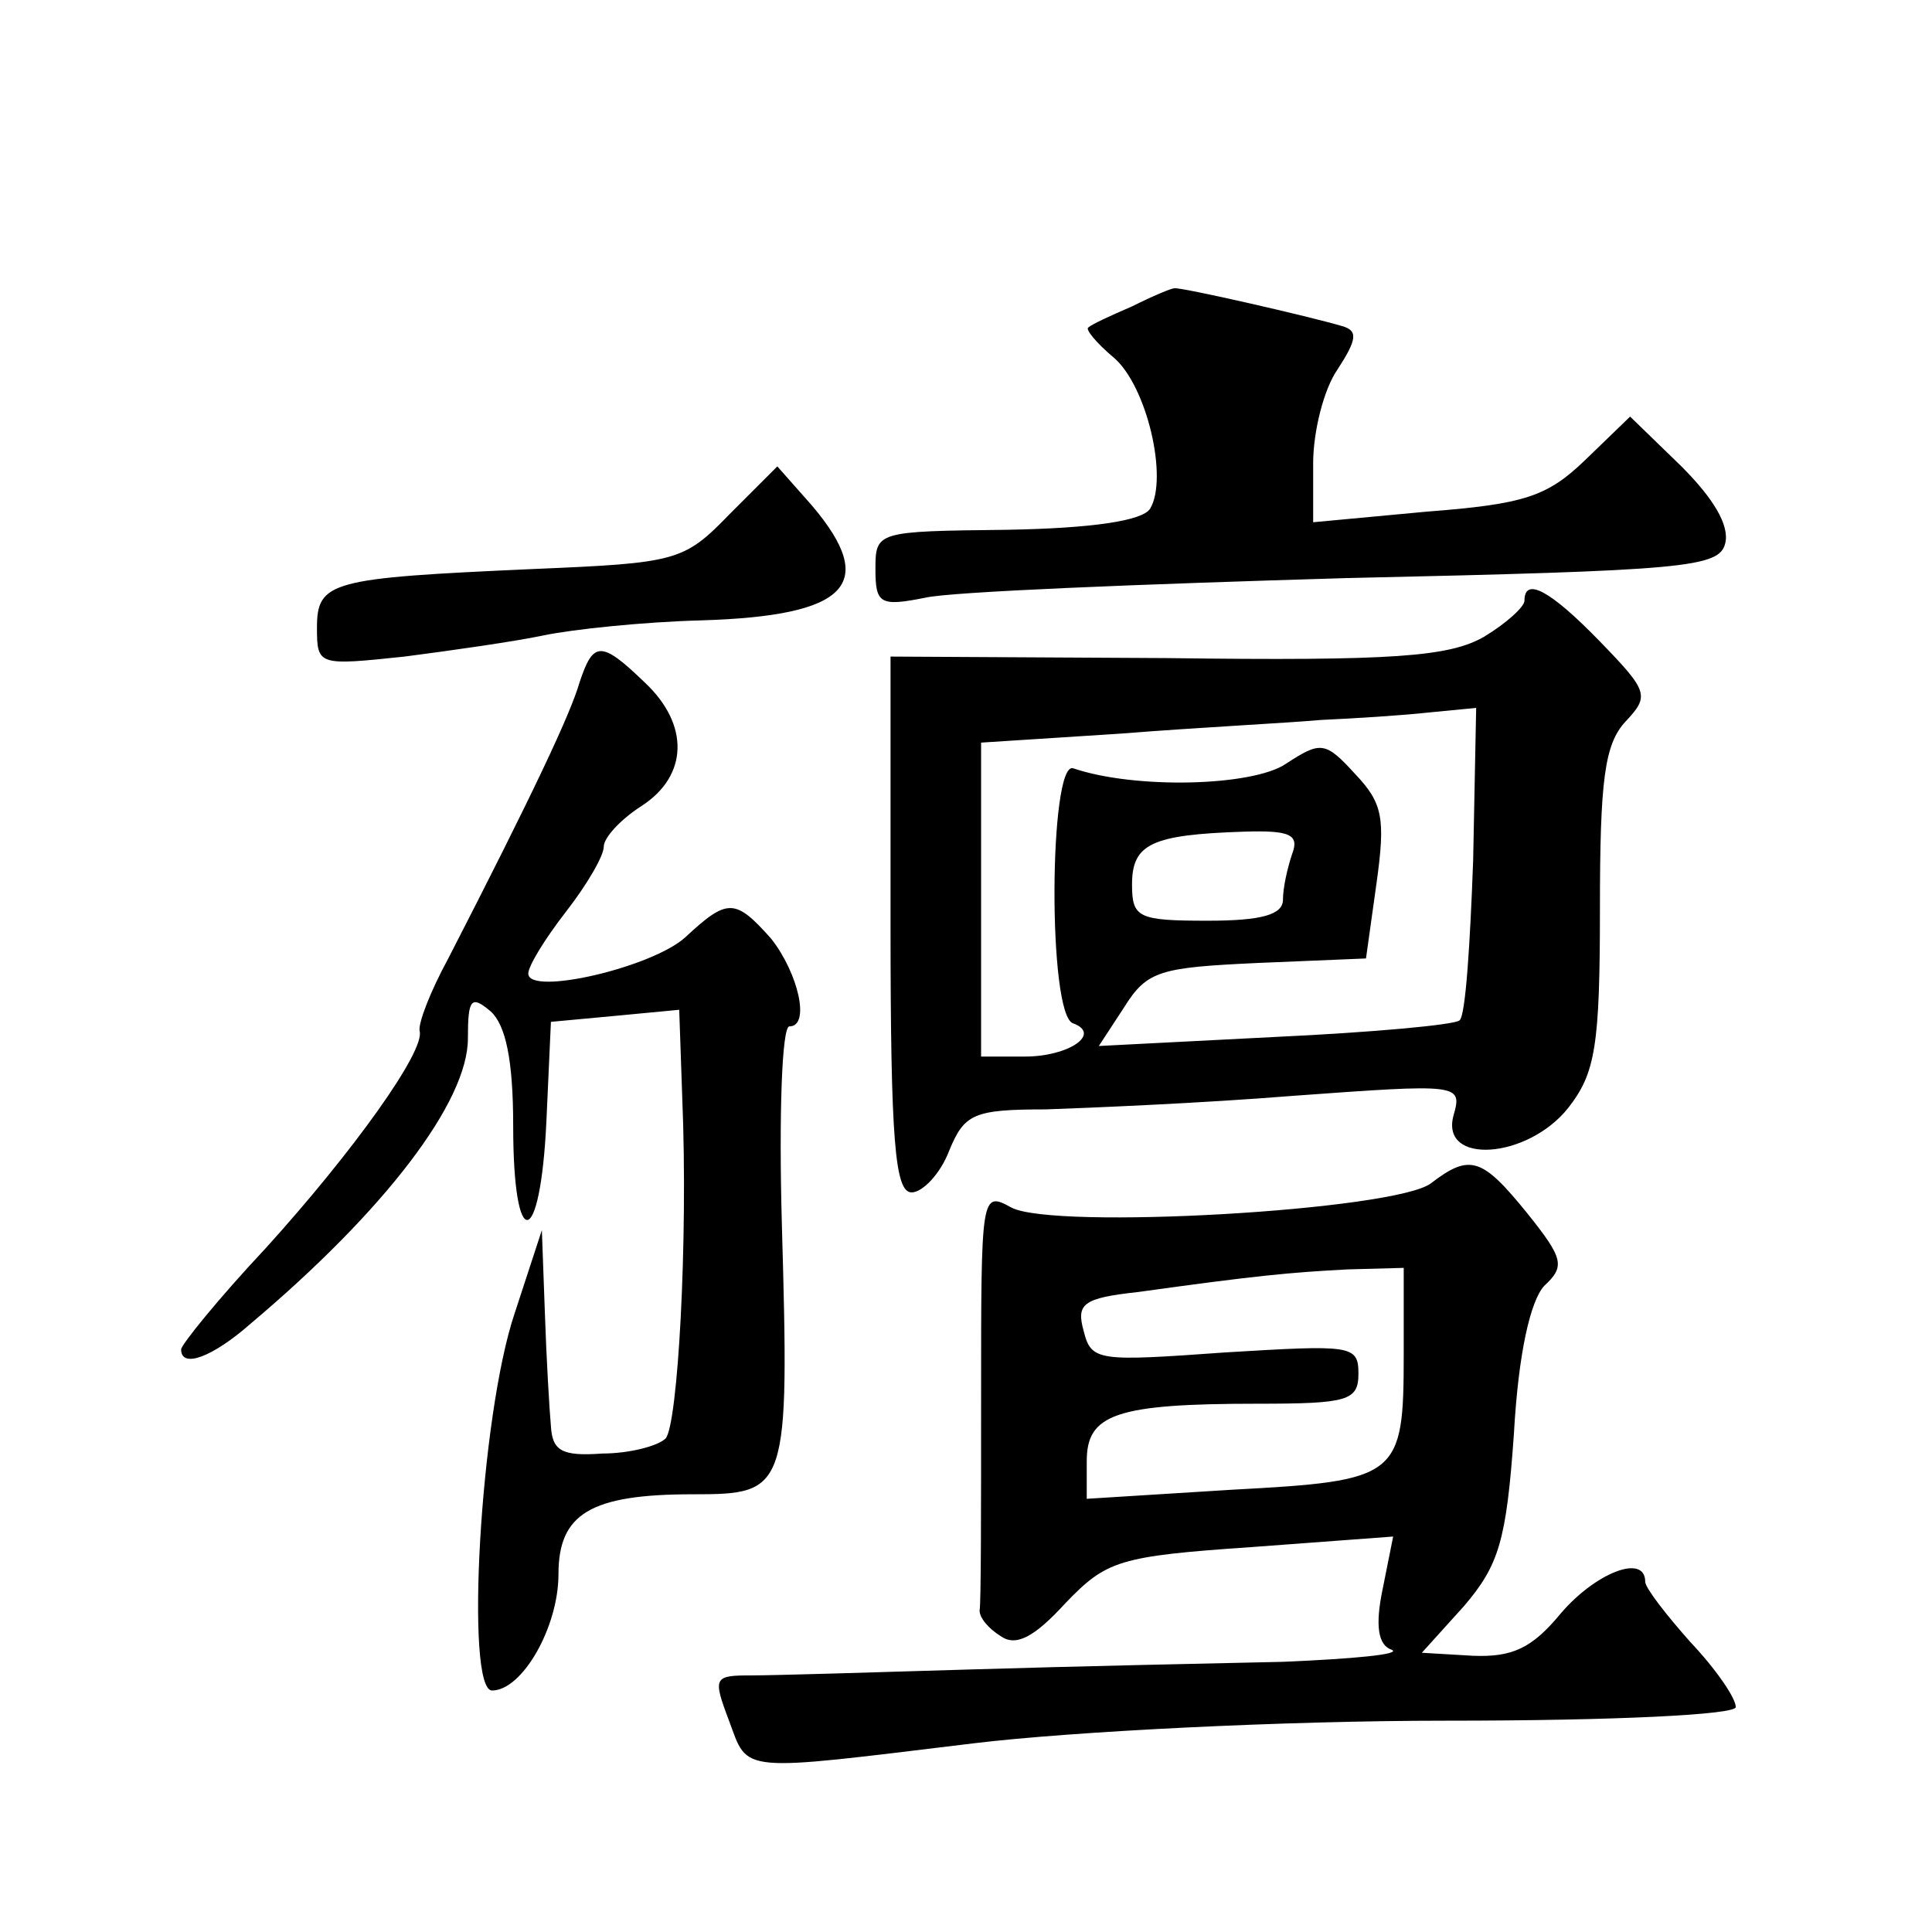 <?xml version="1.0" standalone="no"?>
<!DOCTYPE svg PUBLIC "-//W3C//DTD SVG 20010904//EN"
 "http://www.w3.org/TR/2001/REC-SVG-20010904/DTD/svg10.dtd">
<svg version="1.0" xmlns="http://www.w3.org/2000/svg"
 width="128pt" height="128pt" viewBox="0 0 128 128"
 preserveAspectRatio="xMidYMid meet">
<g transform="translate(0,128) scale(0.1,-0.1)"
fill="#0" stroke="none">
<path d="M750 1077 c-14 -6 -27 -12 -29 -14 -2 -1 5 -10 17 -20 22 -19 36 -80 24
-100 -5 -8 -38 -13 -95 -14 -86 -1 -87 -1 -87 -26 0 -23 3 -25 33 -19 17 4 143
9 279 13 225 5 247 7 251 23 3 12 -8 30 -29 51 l-34 33 -30 -29 c-25 -24 -40 -29
-105 -34 l-75 -7 0 39 c0 21 7 49 16 62 13 20 14 26 3 29 -20 6 -107 26 -111 25
-2 0 -14 -5 -28 -12z M483 939 c-30 -31 -35 -32 -130 -36 -134 -6 -143 -8 -143
-39 0 -25 1 -25 58 -19 31 4 73 10 92 14 19 4 66 9 105 10 97 3 117 24 73 76 l-23
26 -32 -32z M1010 882 c0 -4 -12 -15 -27 -24 -23 -13 -59 -16 -210 -14 l-183 1
0 -177 c0 -145 3 -178 14 -178 7 0 19 12 25 28 10 24 16 27 64 27 28 1 102 4 164
9 110 8 112 8 106 -13 -9 -33 49 -29 76 5 18 23 21 41 21 132 0 85 3 109 17 124
16 17 15 20 -17 53 -33 34 -50 43 -50 27z m-34 -172 c-2 -55 -5 -103 -9 -106 -3
-3 -58 -8 -122 -11 l-117 -6 17 26 c15 24 24 26 88 29 l72 3 7 50 c6 43 4 53 -14
72 -20 22 -23 22 -46 7 -22 -15 -100 -17 -141 -3 -16 5 -17 -164 0 -169 19 -7 -3
-22 -32 -22 l-29 0 0 104 0 104 93 6 c50 4 110 7 132 9 22 1 54 3 72 5 l31 3 -2
-101z m-120 4 c-3 -9 -6 -22 -6 -30 0 -10 -14 -14 -50 -14 -46 0 -50 2 -50 24 0
27 13 33 74 35 31 1 37 -2 32 -15z M384 828 c-6 -21 -31 -74 -87 -183 -12 -22 -20
-43 -19 -48 4 -13 -44 -80 -102 -144 -31 -33 -56 -64 -56 -67 0 -13 21 -5 46 17
89 75 144 147 144 189 0 26 2 29 15 18 10 -9 15 -32 15 -76 0 -85 18 -82 22 3 l3
66 43 4 42 4 2 -58 c4 -96 -3 -217 -11 -226 -5 -5 -24 -10 -42 -10 -27 -2 -33 2
-34 18 -1 11 -3 45 -4 75 l-2 55 -18 -55 c-23 -68 -33 -250 -15 -250 20 0 44 42
44 77 0 40 21 53 89 53 63 0 64 2 59 179 -2 72 0 131 5 131 14 0 6 35 -12 58 -24
27 -29 27 -57 1 -22 -20 -104 -39 -104 -24 0 5 11 23 25 41 14 18 25 37 25 43 0
6 11 18 25 27 31 20 32 54 2 82 -29 28 -34 27 -43 0z M948 496 c-24 -18 -250 -31
-278 -16 -20 11 -20 9 -20 -125 0 -74 0 -138 -1 -142 0 -5 6 -12 14 -17 10 -7 22
-1 43 22 27 28 35 31 123 37 l94 7 -7 -35 c-5 -24 -3 -37 6 -40 7 -3 -25 -6 -72
-8 -47 -1 -139 -3 -205 -5 -66 -2 -132 -4 -147 -4 -25 0 -26 -1 -15 -30 13 -35
5 -34 162 -15 66 8 207 15 313 15 113 0 192 4 192 9 0 6 -13 25 -30 43 -16 18 -30
36 -30 40 0 19 -33 6 -56 -21 -19 -23 -32 -29 -58 -28 l-34 2 28 31 c23 27 28 43
33 114 3 54 11 88 20 98 14 13 13 18 -11 48 -30 37 -38 40 -64 20z m-18 -113 c0
-82 -3 -84 -114 -90 l-96 -6 0 25 c0 31 19 38 113 38 60 0 67 2 67 20 0 19 -5 19
-88 14 -84 -6 -89 -6 -94 14 -5 18 -1 22 36 26 79 11 101 13 139 15 l37 1 0 -57z"/>
</g>
</svg>
